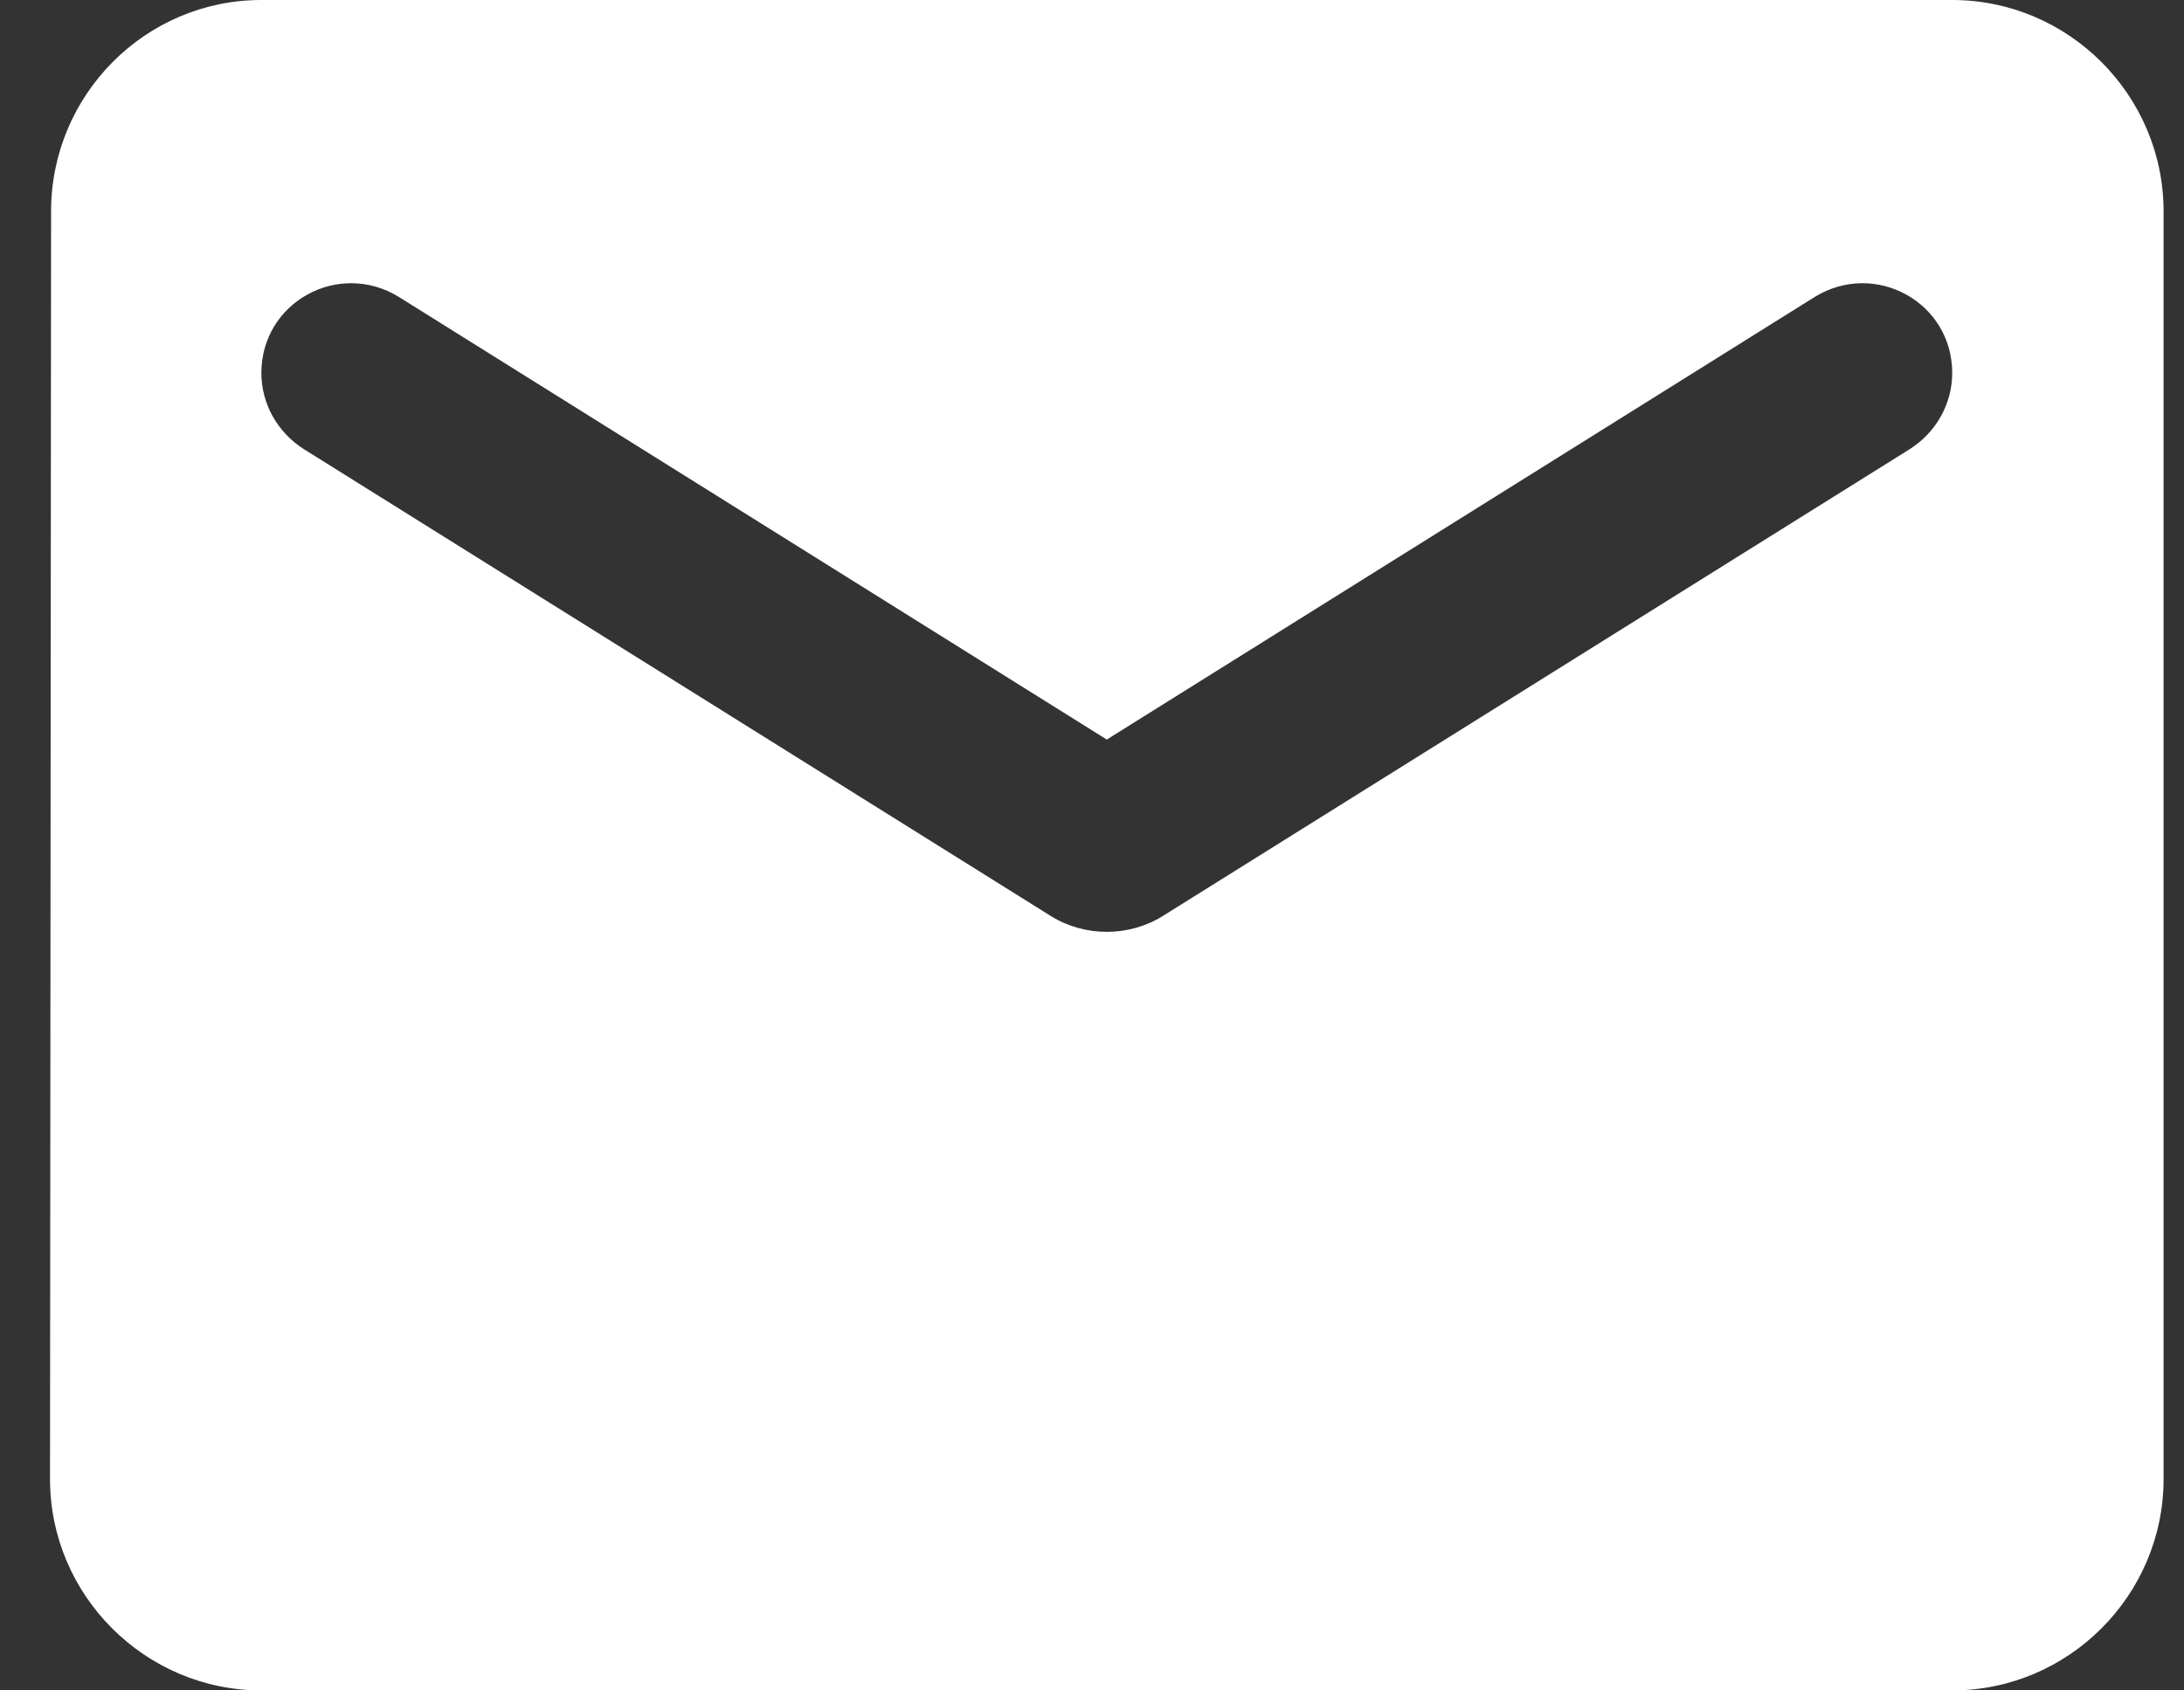 <svg width="31" height="24" viewBox="0 0 31 24" fill="none" xmlns="http://www.w3.org/2000/svg">
<rect x="0" y="0" width="31" height="24" fill="#333333" stroke="none"/>
<path d="M27.71 0H3.71C2.06 0 0.725 1.35 0.725 3L0.71 21C0.71 22.65 2.06 24 3.71 24H27.71C29.36 24 30.71 22.65 30.71 21V3C30.71 1.35 29.36 0 27.71 0ZM27.11 6.375L16.505 13.005C16.025 13.305 15.395 13.305 14.915 13.005L4.31 6.375C3.935 6.135 3.71 5.73 3.71 5.295C3.71 4.29 4.805 3.69 5.66 4.215L15.71 10.5L25.76 4.215C26.615 3.69 27.71 4.29 27.71 5.295C27.71 5.73 27.485 6.135 27.11 6.375Z" fill="white"/>
</svg>
